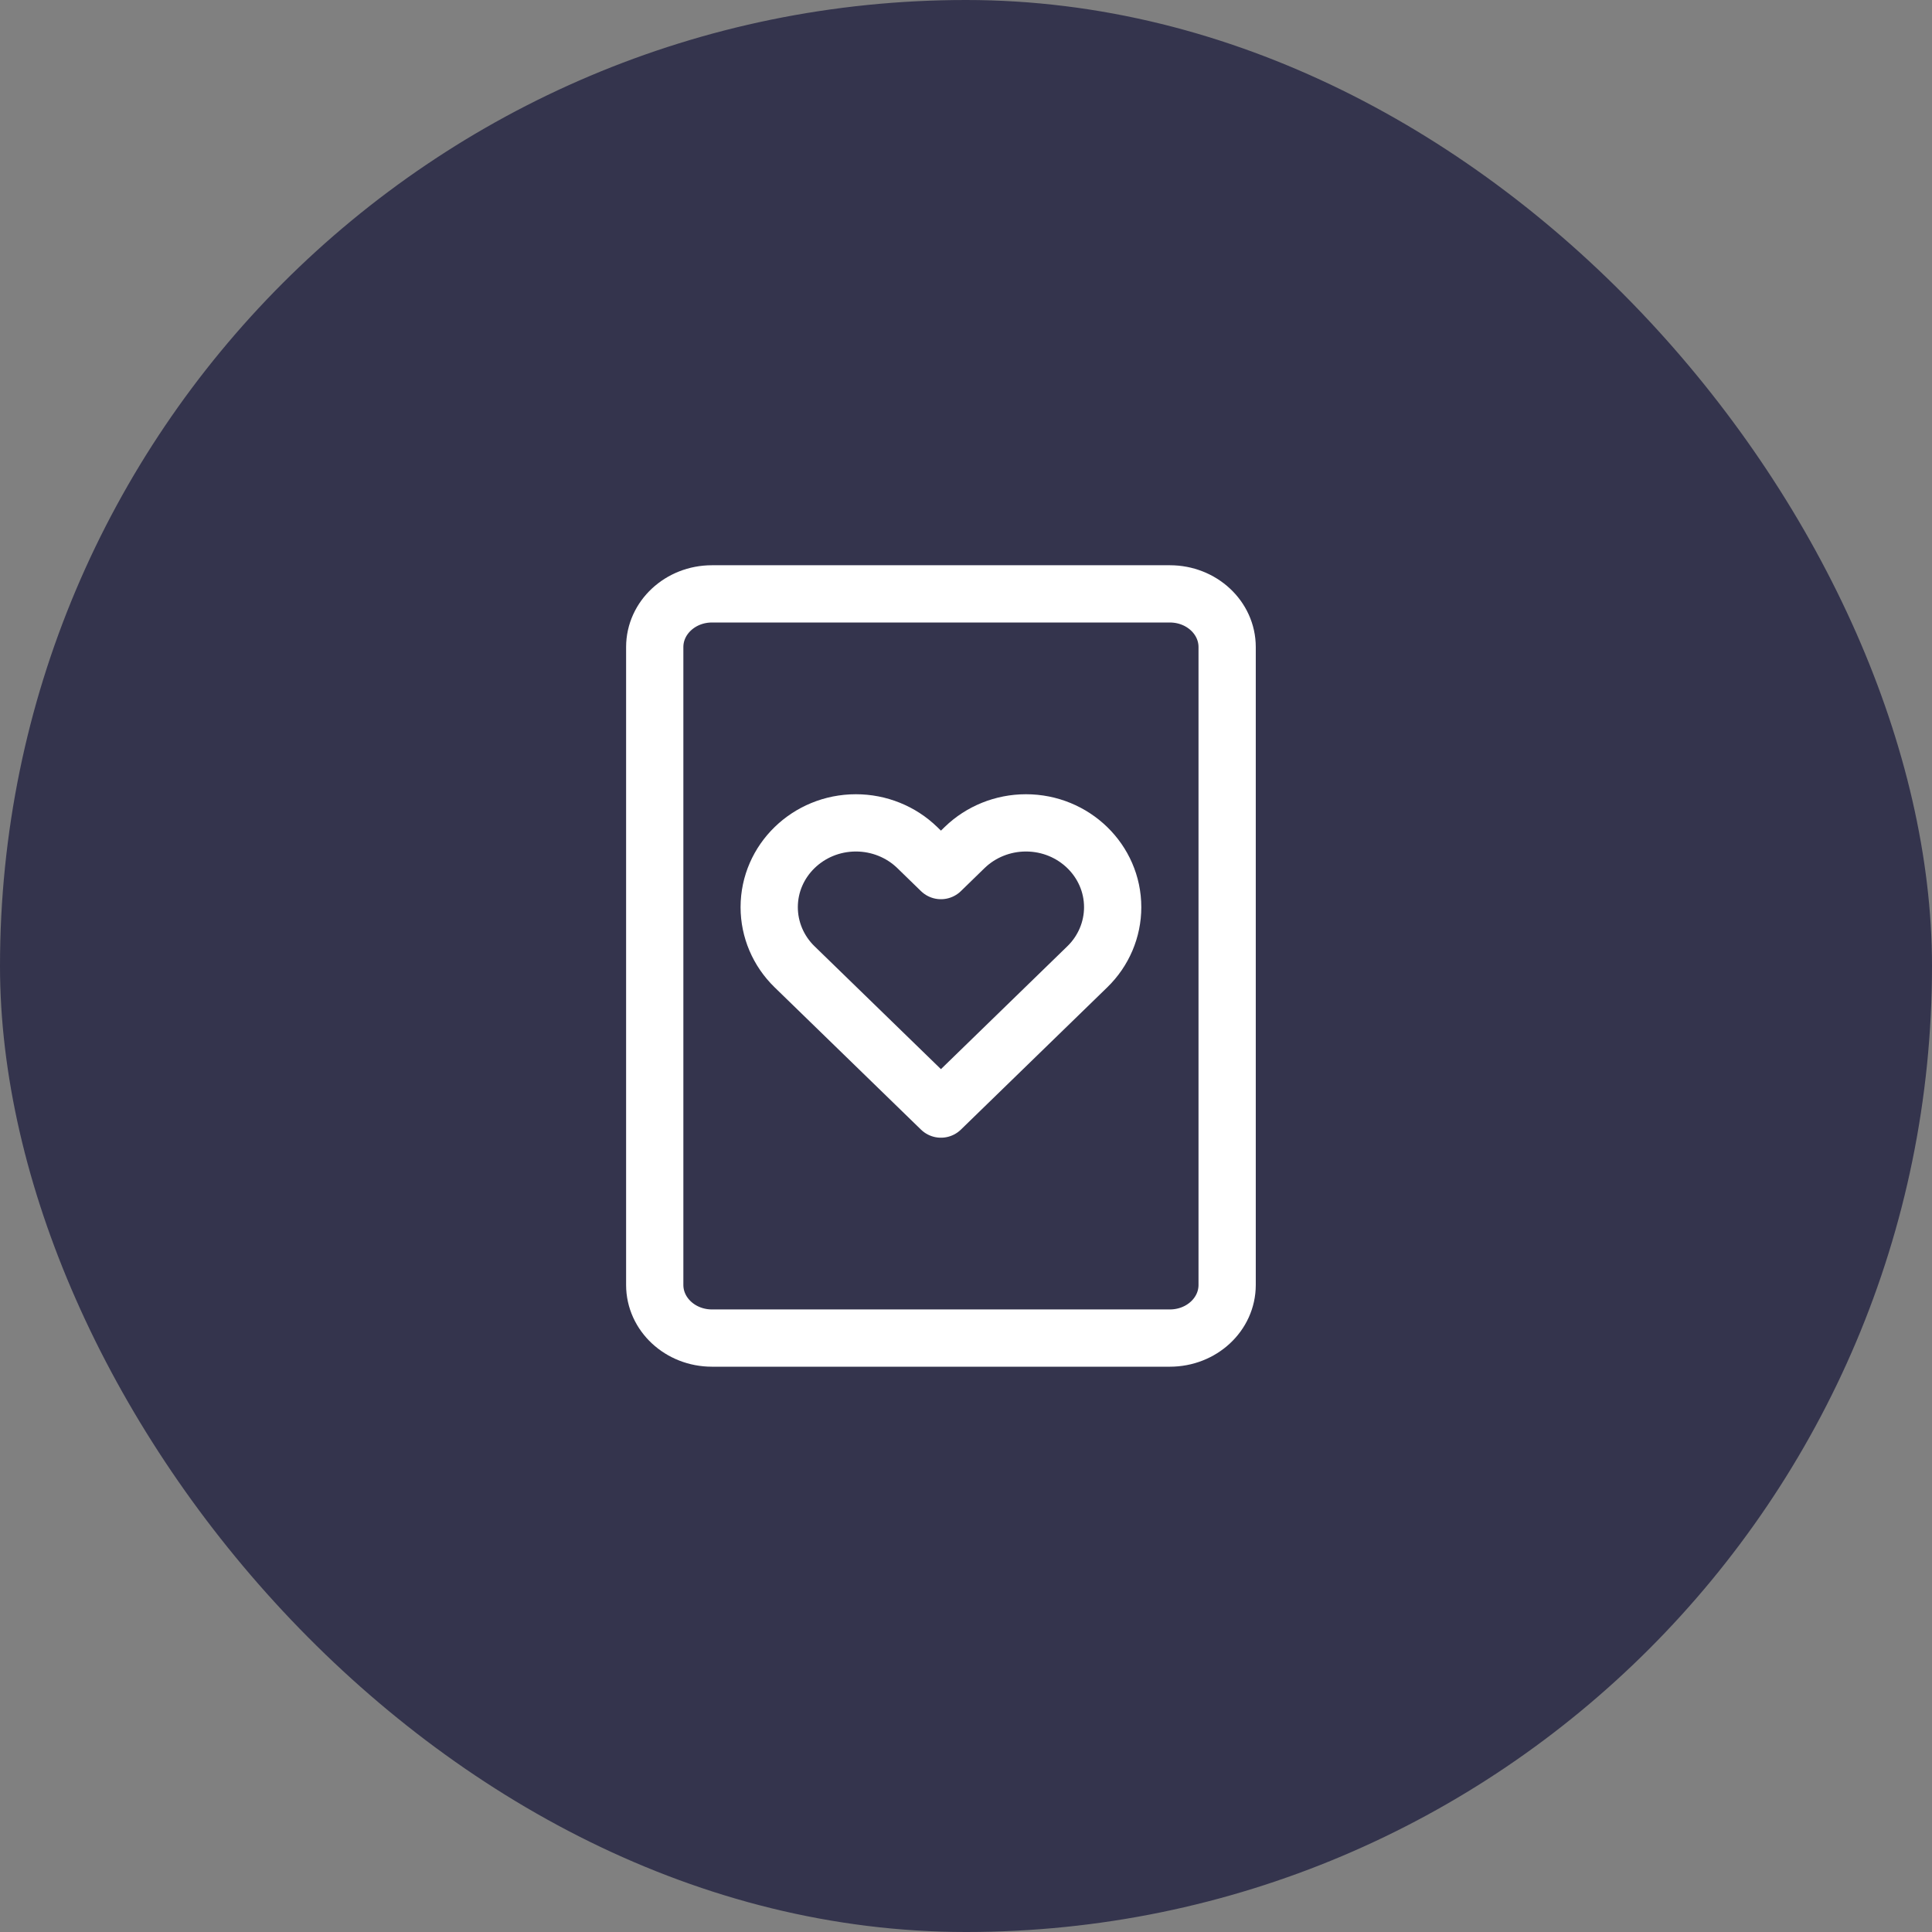 <?xml version="1.0" encoding="UTF-8"?>
<svg xmlns="http://www.w3.org/2000/svg" width="36" height="36" viewBox="0 0 36 36" fill="none">
  <rect x="0" y="0" width="36" height="36" fill="#808080" stroke="none"/>
  <rect width="36" height="36" rx="18" fill="#34344D"></rect>
  <path d="M22.866 23.943L22.866 12.057C22.866 11.51 22.389 11.066 21.799 11.066L13.266 11.066C12.677 11.066 12.2 11.51 12.2 12.057L12.2 23.943C12.2 24.49 12.677 24.933 13.266 24.933L21.799 24.933C22.389 24.933 22.866 24.49 22.866 23.943Z" stroke="white" stroke-width="1.067"></path>
  <path d="M14.806 18.015L17.533 20.666L20.26 18.015C20.563 17.721 20.733 17.321 20.733 16.904C20.733 16.037 20.009 15.333 19.117 15.333C18.688 15.333 18.277 15.499 17.974 15.793L17.533 16.222L17.092 15.793C16.789 15.499 16.378 15.333 15.949 15.333C15.057 15.333 14.333 16.037 14.333 16.904C14.333 17.321 14.503 17.721 14.806 18.015Z" stroke="white" stroke-width="1.067" stroke-linejoin="round"></path>
</svg>
